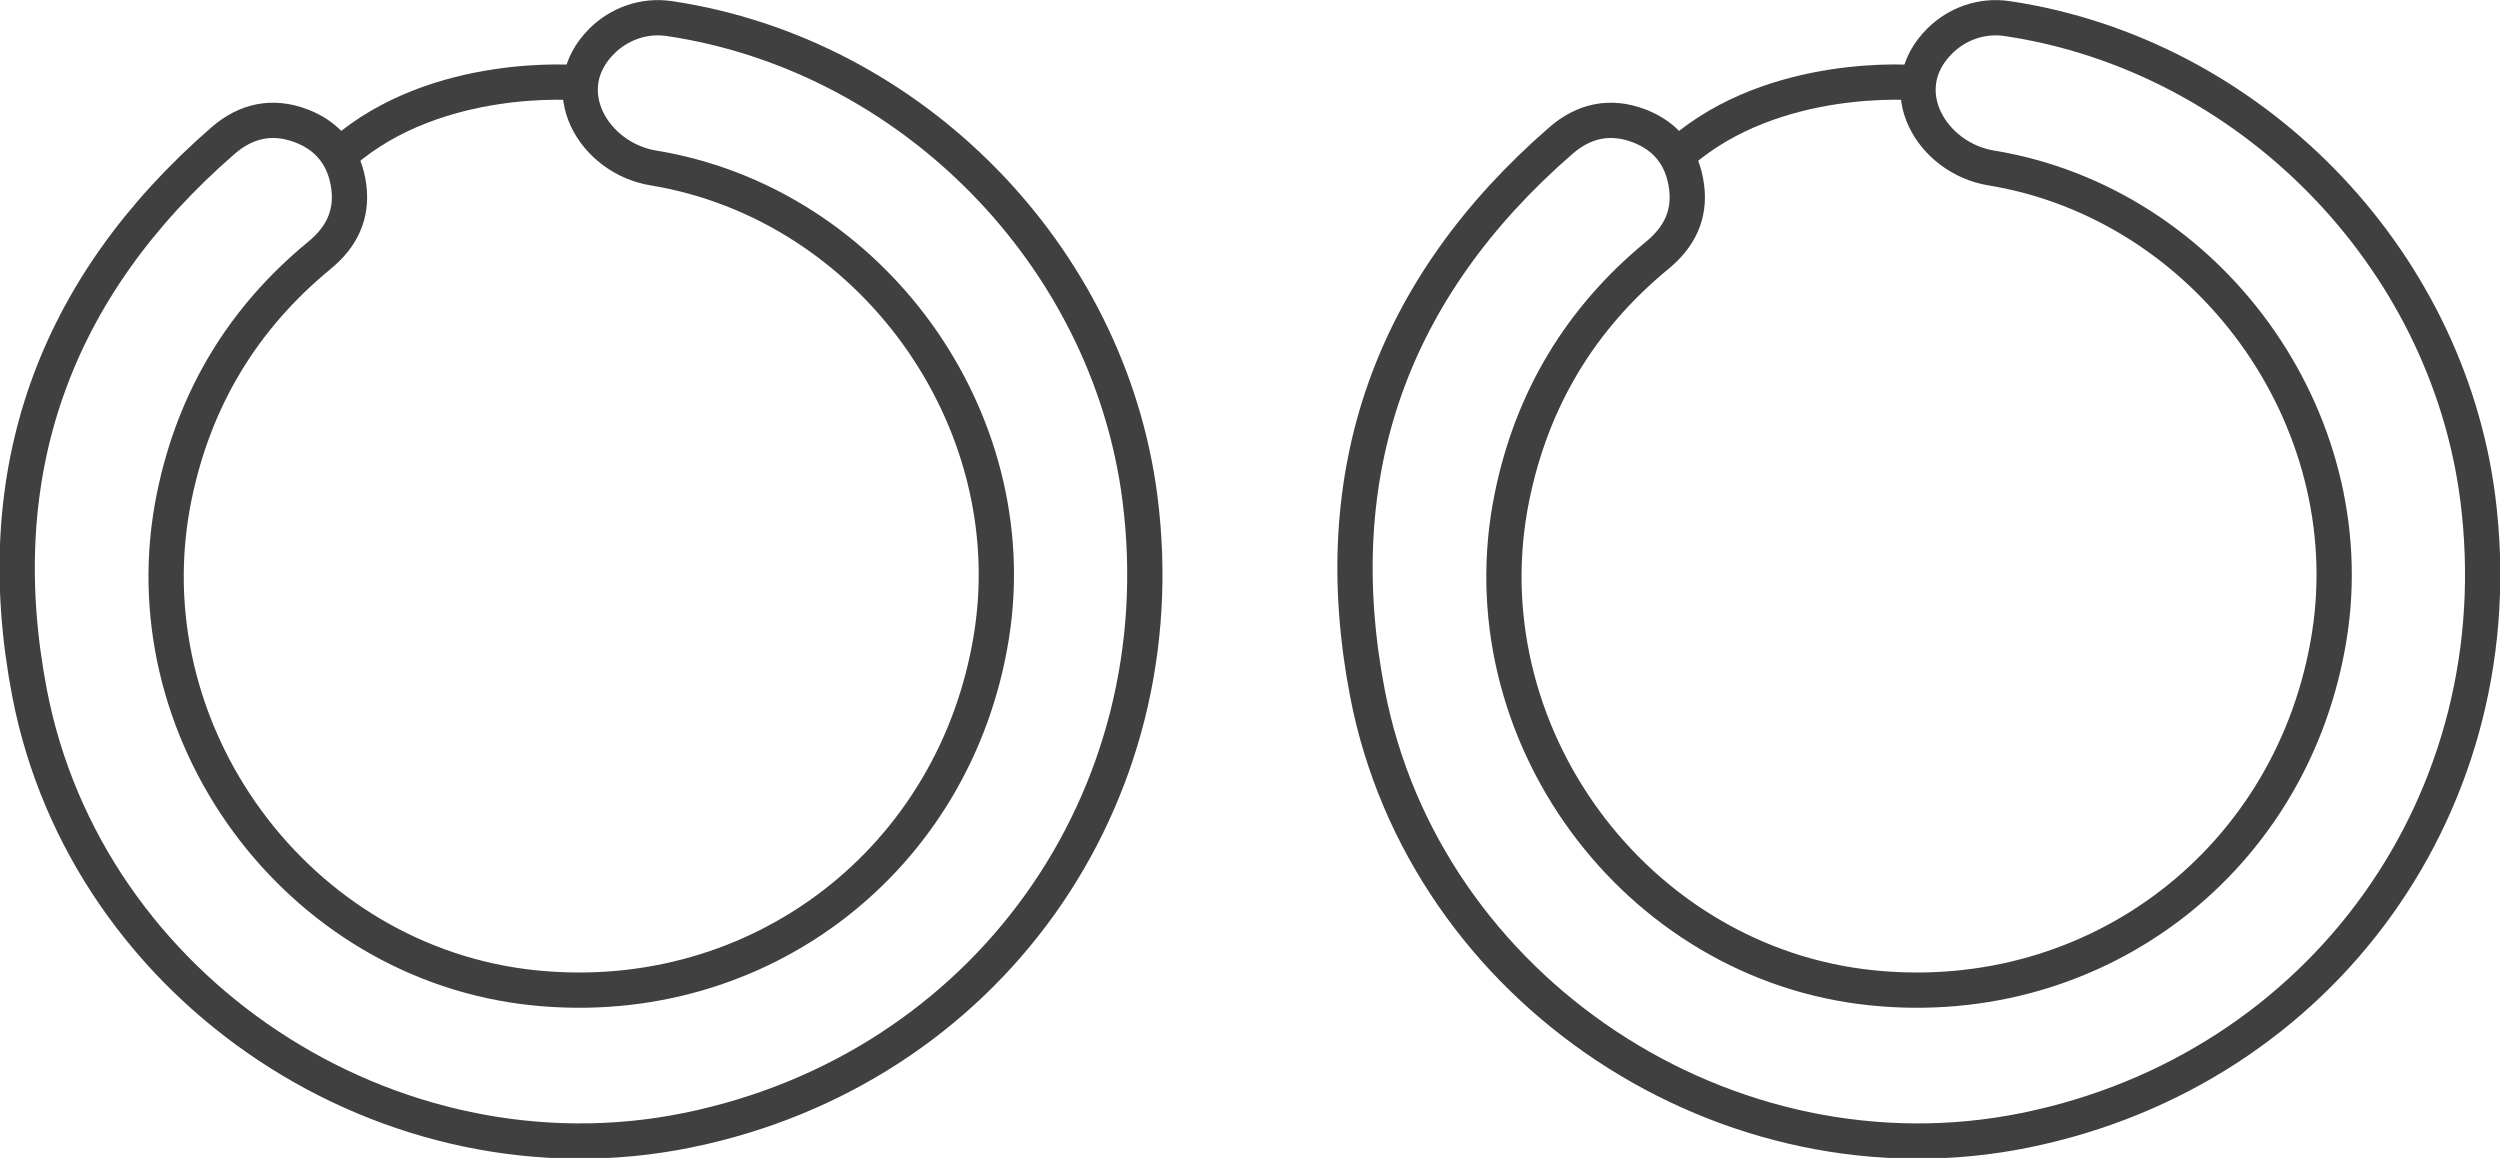 <?xml version="1.0" encoding="UTF-8" standalone="no"?>
<!-- Created with Inkscape (http://www.inkscape.org/) -->

<svg
   width="12.509mm"
   height="5.794mm"
   viewBox="0 0 12.509 5.794"
   version="1.1"
   id="svg5111"
   xmlns="http://www.w3.org/2000/svg"
   xmlns:svg="http://www.w3.org/2000/svg">
  <defs
     id="defs5108">
    <clipPath
       clipPathUnits="userSpaceOnUse"
       id="clipPath4856">
      <path
         d="m -264.391,349.639 h 1680 v -1120.977 h -1680 z"
         id="path4858"
         style="stroke-width:1" />
    </clipPath>
    <clipPath
       clipPathUnits="userSpaceOnUse"
       id="clipPath4852">
      <path
         d="m -288.841,351.778 h 1680 v -1120.977 h -1680 z"
         id="path4854"
         style="stroke-width:1" />
    </clipPath>
    <clipPath
       clipPathUnits="userSpaceOnUse"
       id="clipPath4848">
      <path
         d="m -274.131,353.368 h 1680 v -1120.977 h -1680 z"
         id="path4850"
         style="stroke-width:1" />
    </clipPath>
    <clipPath
       clipPathUnits="userSpaceOnUse"
       id="clipPath4844">
      <path
         d="m -271.182,355.306 h 1680 v -1120.977 h -1680 z"
         id="path4846"
         style="stroke-width:1" />
    </clipPath>
    <clipPath
       clipPathUnits="userSpaceOnUse"
       id="clipPath4840">
      <path
         d="m -269.038,397.926 h 1680 v -1120.977 h -1680 z"
         id="path4842"
         style="stroke-width:1" />
    </clipPath>
    <clipPath
       clipPathUnits="userSpaceOnUse"
       id="clipPath4836">
      <path
         d="m -276.027,388.34 h 1680 v -1120.977 h -1680 z"
         id="path4838"
         style="stroke-width:1" />
    </clipPath>
    <clipPath
       clipPathUnits="userSpaceOnUse"
       id="clipPath4832">
      <path
         d="m -268.1,530.535 h 1680 v -1120.977 h -1680 z"
         id="path4834"
         style="stroke-width:1" />
    </clipPath>
    <clipPath
       clipPathUnits="userSpaceOnUse"
       id="clipPath4828">
      <path
         d="m -257.391,543.637 h 1680 v -1120.977 h -1680 z"
         id="path4830"
         style="stroke-width:1" />
    </clipPath>
    <clipPath
       clipPathUnits="userSpaceOnUse"
       id="clipPath4824">
      <path
         d="m -262.434,543.637 h 1680 v -1120.977 h -1680 z"
         id="path4826"
         style="stroke-width:1" />
    </clipPath>
    <clipPath
       clipPathUnits="userSpaceOnUse"
       id="clipPath4820">
      <path
         d="m -257.492,523.83 h 1680 v -1120.977 h -1680 z"
         id="path4822"
         style="stroke-width:1" />
    </clipPath>
    <clipPath
       clipPathUnits="userSpaceOnUse"
       id="clipPath4816">
      <path
         d="m -256.635,528.165 h 1680 v -1120.977 h -1680 z"
         id="path4818"
         style="stroke-width:1" />
    </clipPath>
    <clipPath
       clipPathUnits="userSpaceOnUse"
       id="clipPath4812">
      <path
         d="m -268.821,528.165 h 1680 v -1120.977 h -1680 z"
         id="path4814"
         style="stroke-width:1" />
    </clipPath>
    <clipPath
       clipPathUnits="userSpaceOnUse"
       id="clipPath4808">
      <path
         d="m -284.775,530.535 h 1680 v -1120.977 h -1680 z"
         id="path4810"
         style="stroke-width:1" />
    </clipPath>
    <clipPath
       clipPathUnits="userSpaceOnUse"
       id="clipPath4804">
      <path
         d="m -274.066,543.637 h 1680 v -1120.977 h -1680 z"
         id="path4806"
         style="stroke-width:1" />
    </clipPath>
    <clipPath
       clipPathUnits="userSpaceOnUse"
       id="clipPath4800">
      <path
         d="m -279.109,543.637 h 1680 v -1120.977 h -1680 z"
         id="path4802"
         style="stroke-width:1" />
    </clipPath>
    <clipPath
       clipPathUnits="userSpaceOnUse"
       id="clipPath4796">
      <path
         d="m -274.166,523.83 h 1680 v -1120.977 h -1680 z"
         id="path4798"
         style="stroke-width:1" />
    </clipPath>
    <clipPath
       clipPathUnits="userSpaceOnUse"
       id="clipPath4792">
      <path
         d="m -273.31,528.165 h 1680 v -1120.977 h -1680 z"
         id="path4794"
         style="stroke-width:1" />
    </clipPath>
    <clipPath
       clipPathUnits="userSpaceOnUse"
       id="clipPath4788">
      <path
         d="m -285.496,528.165 h 1680 v -1120.977 h -1680 z"
         id="path4790"
         style="stroke-width:1" />
    </clipPath>
    <clipPath
       clipPathUnits="userSpaceOnUse"
       id="clipPath4784">
      <path
         d="m -279.297,558.979 h 1680 V -561.998 h -1680 z"
         id="path4786"
         style="stroke-width:1" />
    </clipPath>
    <clipPath
       clipPathUnits="userSpaceOnUse"
       id="clipPath4780">
      <path
         d="m -278.943,559.576 h 1680 v -1120.977 h -1680 z"
         id="path4782"
         style="stroke-width:1" />
    </clipPath>
    <clipPath
       clipPathUnits="userSpaceOnUse"
       id="clipPath4776">
      <path
         d="m -260.321,558.979 h 1680 V -561.998 h -1680 z"
         id="path4778"
         style="stroke-width:1" />
    </clipPath>
    <clipPath
       clipPathUnits="userSpaceOnUse"
       id="clipPath4772">
      <path
         d="m -259.967,559.576 h 1680 v -1120.977 h -1680 z"
         id="path4774"
         style="stroke-width:1" />
    </clipPath>
  </defs>
  <g
     id="layer1"
     transform="translate(-99.974,-123.779)">
    <g
       id="g520"
       transform="matrix(0.353,0,0,-0.353,109.681,123.983)"
       clip-path="url(#clipPath4784)">
      <path
         d="m 0,0 c 0.237,0.234 0.584,0.37 0.956,0.314 3.432,-0.514 6.223,-3.359 6.666,-6.793 0.55,-4.275 -2.189,-8.104 -6.414,-8.964 -4.213,-0.857 -8.516,1.98 -9.325,6.201 -0.598,3.119 0.342,5.739 2.742,7.826 0.327,0.285 0.703,0.366 1.112,0.209 0.394,-0.151 0.618,-0.451 0.671,-0.864 0.052,-0.399 -0.104,-0.714 -0.416,-0.97 -1.089,-0.896 -1.775,-2.038 -2.058,-3.42 -0.681,-3.325 1.741,-6.625 5.11,-6.964 3.191,-0.322 5.976,1.828 6.476,4.998 0.485,3.08 -1.71,6.118 -4.794,6.624 C -0.122,-1.664 -0.698,-0.688 0,0 Z"
         style="fill:none;stroke:#404041;stroke-width:0.5;stroke-linecap:round;stroke-linejoin:round;stroke-miterlimit:10;stroke-dasharray:none;stroke-opacity:1"
         id="path522" />
    </g>
    <g
       id="g524"
       transform="matrix(0.353,0,0,-0.353,109.556,124.193)"
       clip-path="url(#clipPath4780)">
      <path
         d="M 0,0 C 0,0 -1.983,0.173 -3.324,-0.989"
         style="fill:none;stroke:#404041;stroke-width:0.5;stroke-linecap:round;stroke-linejoin:round;stroke-miterlimit:10;stroke-dasharray:none;stroke-opacity:1"
         id="path526" />
    </g>
    <g
       id="g528"
       transform="matrix(0.353,0,0,-0.353,102.987,123.983)"
       clip-path="url(#clipPath4776)">
      <path
         d="m 0,0 c 0.238,0.234 0.584,0.37 0.957,0.314 3.432,-0.514 6.222,-3.359 6.665,-6.793 0.551,-4.275 -2.189,-8.104 -6.414,-8.964 -4.213,-0.857 -8.515,1.98 -9.325,6.201 -0.598,3.119 0.343,5.739 2.742,7.826 0.328,0.285 0.703,0.366 1.113,0.209 0.393,-0.151 0.617,-0.451 0.671,-0.864 0.051,-0.399 -0.104,-0.714 -0.416,-0.97 -1.09,-0.896 -1.776,-2.038 -2.059,-3.42 -0.68,-3.325 1.742,-6.625 5.111,-6.964 3.191,-0.322 5.975,1.828 6.475,4.998 0.486,3.08 -1.71,6.118 -4.794,6.624 C -0.122,-1.664 -0.698,-0.688 0,0 Z"
         style="fill:none;stroke:#404041;stroke-width:0.5;stroke-linecap:round;stroke-linejoin:round;stroke-miterlimit:10;stroke-dasharray:none;stroke-opacity:1"
         id="path530" />
    </g>
    <g
       id="g532"
       transform="matrix(0.353,0,0,-0.353,102.862,124.193)"
       clip-path="url(#clipPath4772)">
      <path
         d="M 0,0 C 0,0 -1.984,0.173 -3.324,-0.989"
         style="fill:none;stroke:#404041;stroke-width:0.5;stroke-linecap:round;stroke-linejoin:round;stroke-miterlimit:10;stroke-dasharray:none;stroke-opacity:1"
         id="path534" />
    </g>
  </g>
</svg>
